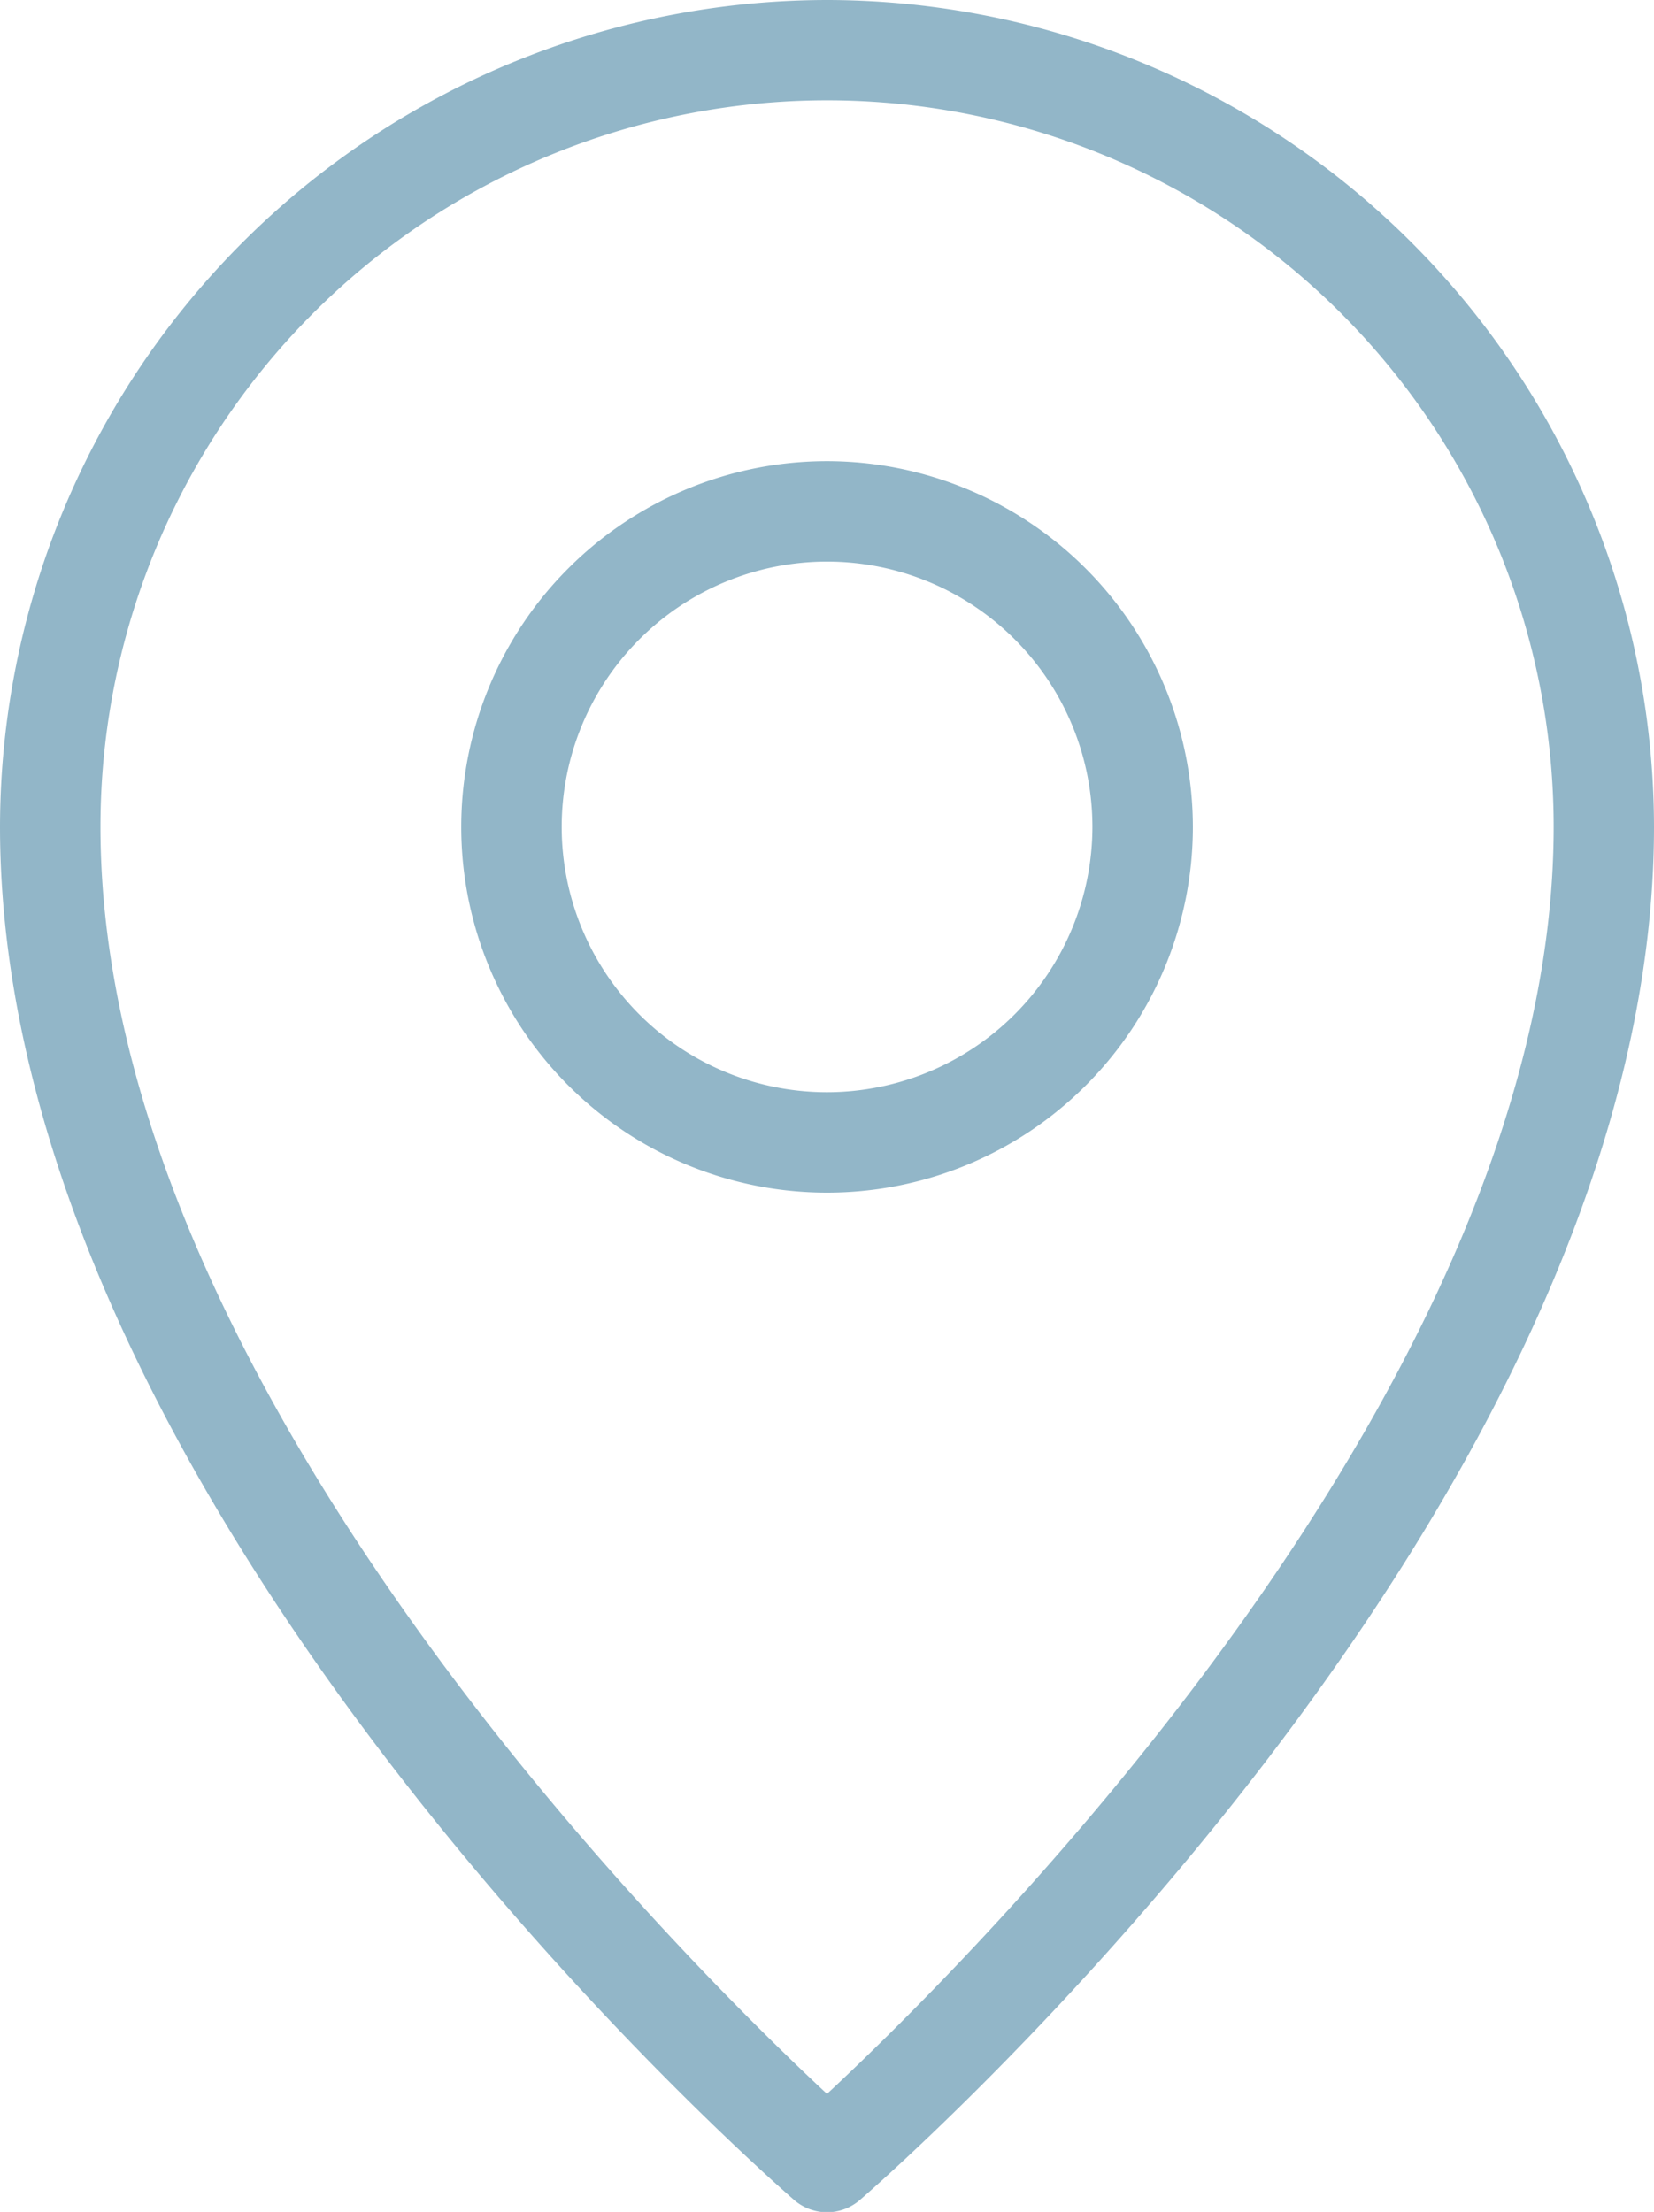 <svg xmlns="http://www.w3.org/2000/svg" width="16.137" height="21.584" viewBox="0 0 16.137 21.584"><defs><style>.a{fill:#92b6c8;}</style></defs><path class="a" d="M31.131,27.561A3.569,3.569,0,1,0,34.7,31.13a3.573,3.573,0,0,0-3.569-3.569m0,6.158a2.589,2.589,0,1,1,2.589-2.589,2.592,2.592,0,0,1-2.589,2.589" transform="translate(-23.062 -23.061)"/><path class="a" d="M8.068,0A8.078,8.078,0,0,0,0,8.068c0,6.612,7.432,13.122,7.748,13.4a.49.49,0,0,0,.641,0c.316-.274,7.748-6.784,7.748-13.4A8.078,8.078,0,0,0,8.068,0m0,20.432C6.645,19.106.98,13.485.98,8.068a7.089,7.089,0,0,1,14.178,0c0,5.416-5.666,11.038-7.089,12.364"/></svg>